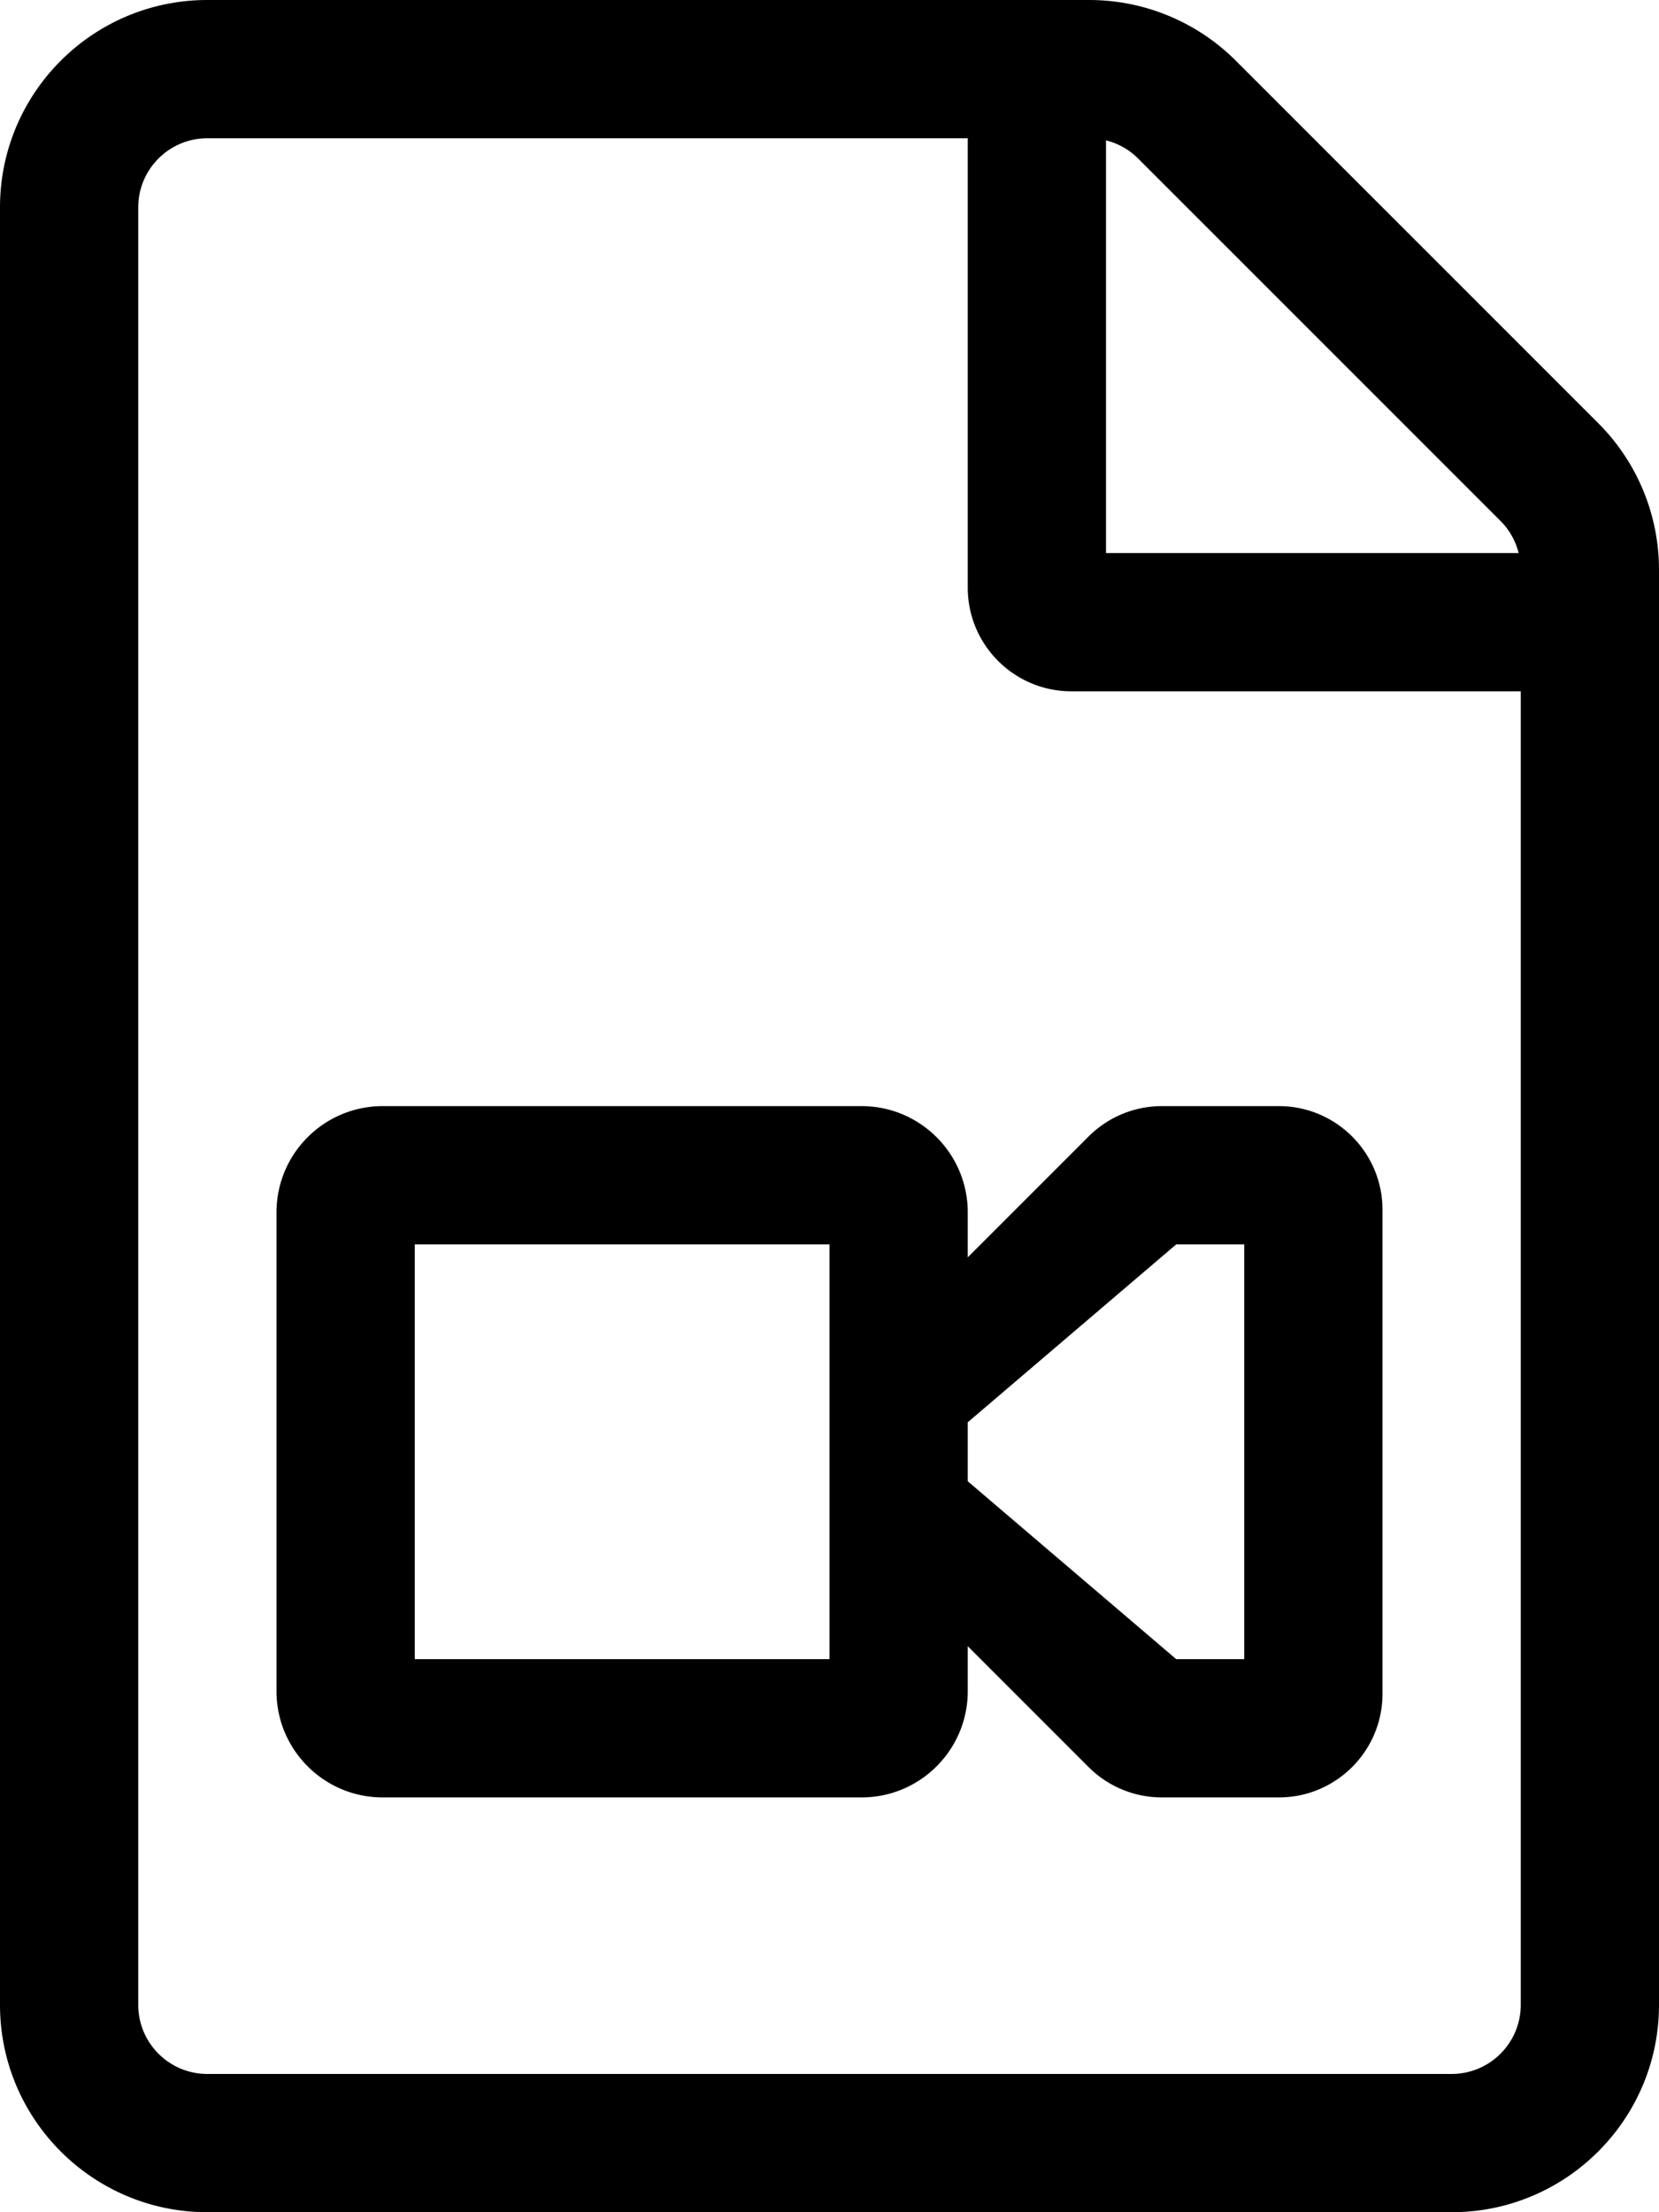 <svg xmlns="http://www.w3.org/2000/svg" viewBox="0 0 384 512"><path d="M224 280.593C224 267.01 212.989 256 199.407 256H88.593C75.011 256 64 267.01 64 280.593v110.815C64 404.99 75.011 416 88.593 416h110.814C212.989 416 224 404.99 224 391.407V381l27.971 27.971a23.998 23.998 0 0 0 16.97 7.029H296c13.255 0 24-10.745 24-24V280c0-13.255-10.745-24-24-24h-27.059a24.003 24.003 0 0 0-16.97 7.029L224 291v-10.407zM192 384H96v-96h96v96zm80.255-96H288v96h-15.745L224 342.826v-13.652L272.255 288zm97.686-190.059l-83.883-83.882A47.996 47.996 0 0 0 252.118 0H48C21.49 0 0 21.49 0 48v416c0 26.51 21.49 48 48 48h288c26.51 0 48-21.49 48-48V131.882a48 48 0 0 0-14.059-33.941zM256 32.491a15.888 15.888 0 0 1 7.432 4.195l83.882 83.882a15.882 15.882 0 0 1 4.195 7.431H256V32.491zM352 464c0 8.837-7.164 16-16 16H48c-8.836 0-16-7.163-16-16V48c0-8.837 7.164-16 16-16h176v104c0 13.255 10.745 24 24 24h104v304z"/></svg>
<!--
Font Awesome Pro 5.3.1 by @fontawesome - https://fontawesome.com
License - https://fontawesome.com/license (Commercial License)
-->